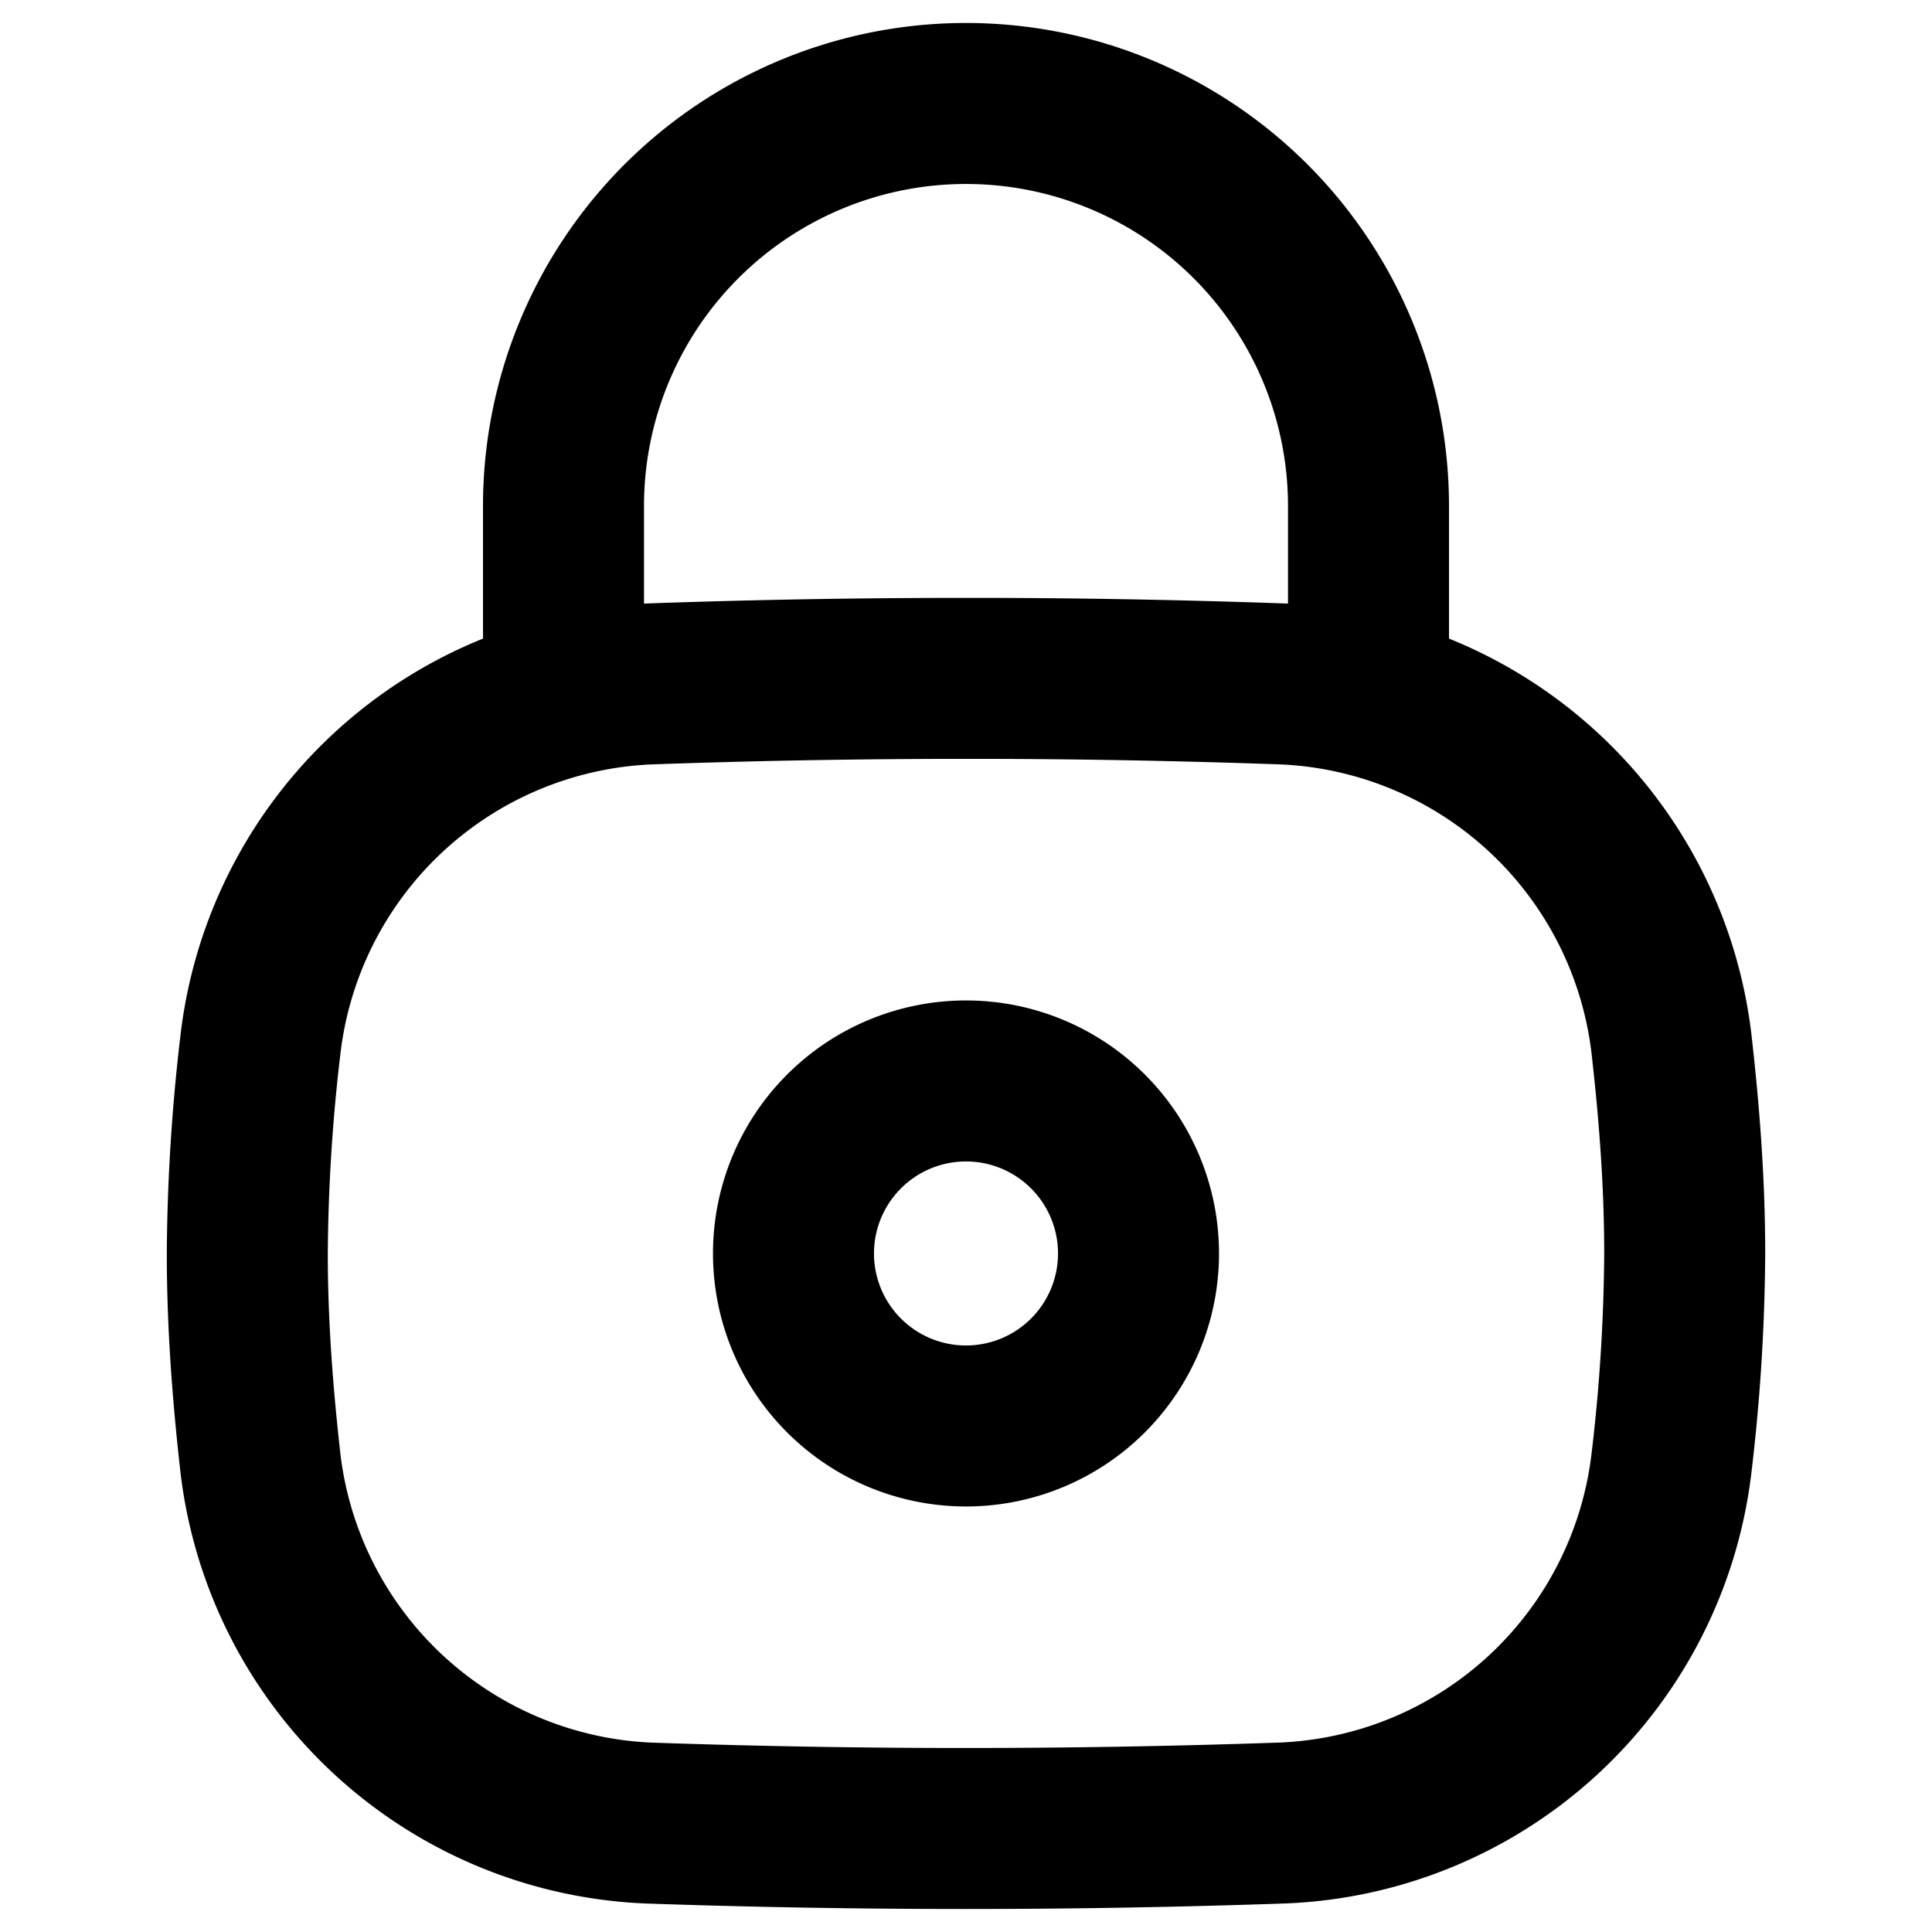 <svg viewBox="0 0 24 24" class="sm:hidden icon icon-picto-lock" height="52" width="52" stroke-width="2" fill="none" role="presentation" xmlns:xlink="http://www.w3.org/1999/xlink" xmlns="http://www.w3.org/2000/svg">
        <path stroke="currentColor" fill-opacity="0" fill="currentColor" d="M3.236 18.182a5.071 5.071 0 0 0 4.831 4.465 114.098 114.098 0 0 0 7.865-.001 5.07 5.07 0 0 0 4.831-4.464 23.03 23.03 0 0 0 .165-2.611c0-.881-.067-1.752-.165-2.61a5.07 5.07 0 0 0-4.83-4.465c-1.311-.046-2.622-.07-3.933-.069a109.9 109.9 0 0 0-3.933.069 5.07 5.07 0 0 0-4.83 4.466 23.158 23.158 0 0 0-.165 2.609c0 .883.067 1.754.164 2.61Z"></path>
        <path stroke-linejoin="round" stroke-linecap="round" stroke="currentColor" d="M17 8.43V6.285A5 5 0 0 0 7 6.286V8.43"></path>
        <path stroke="currentColor" d="M12 17.714a2.143 2.143 0 1 0 0-4.286 2.143 2.143 0 0 0 0 4.286Z"></path>
      </svg>